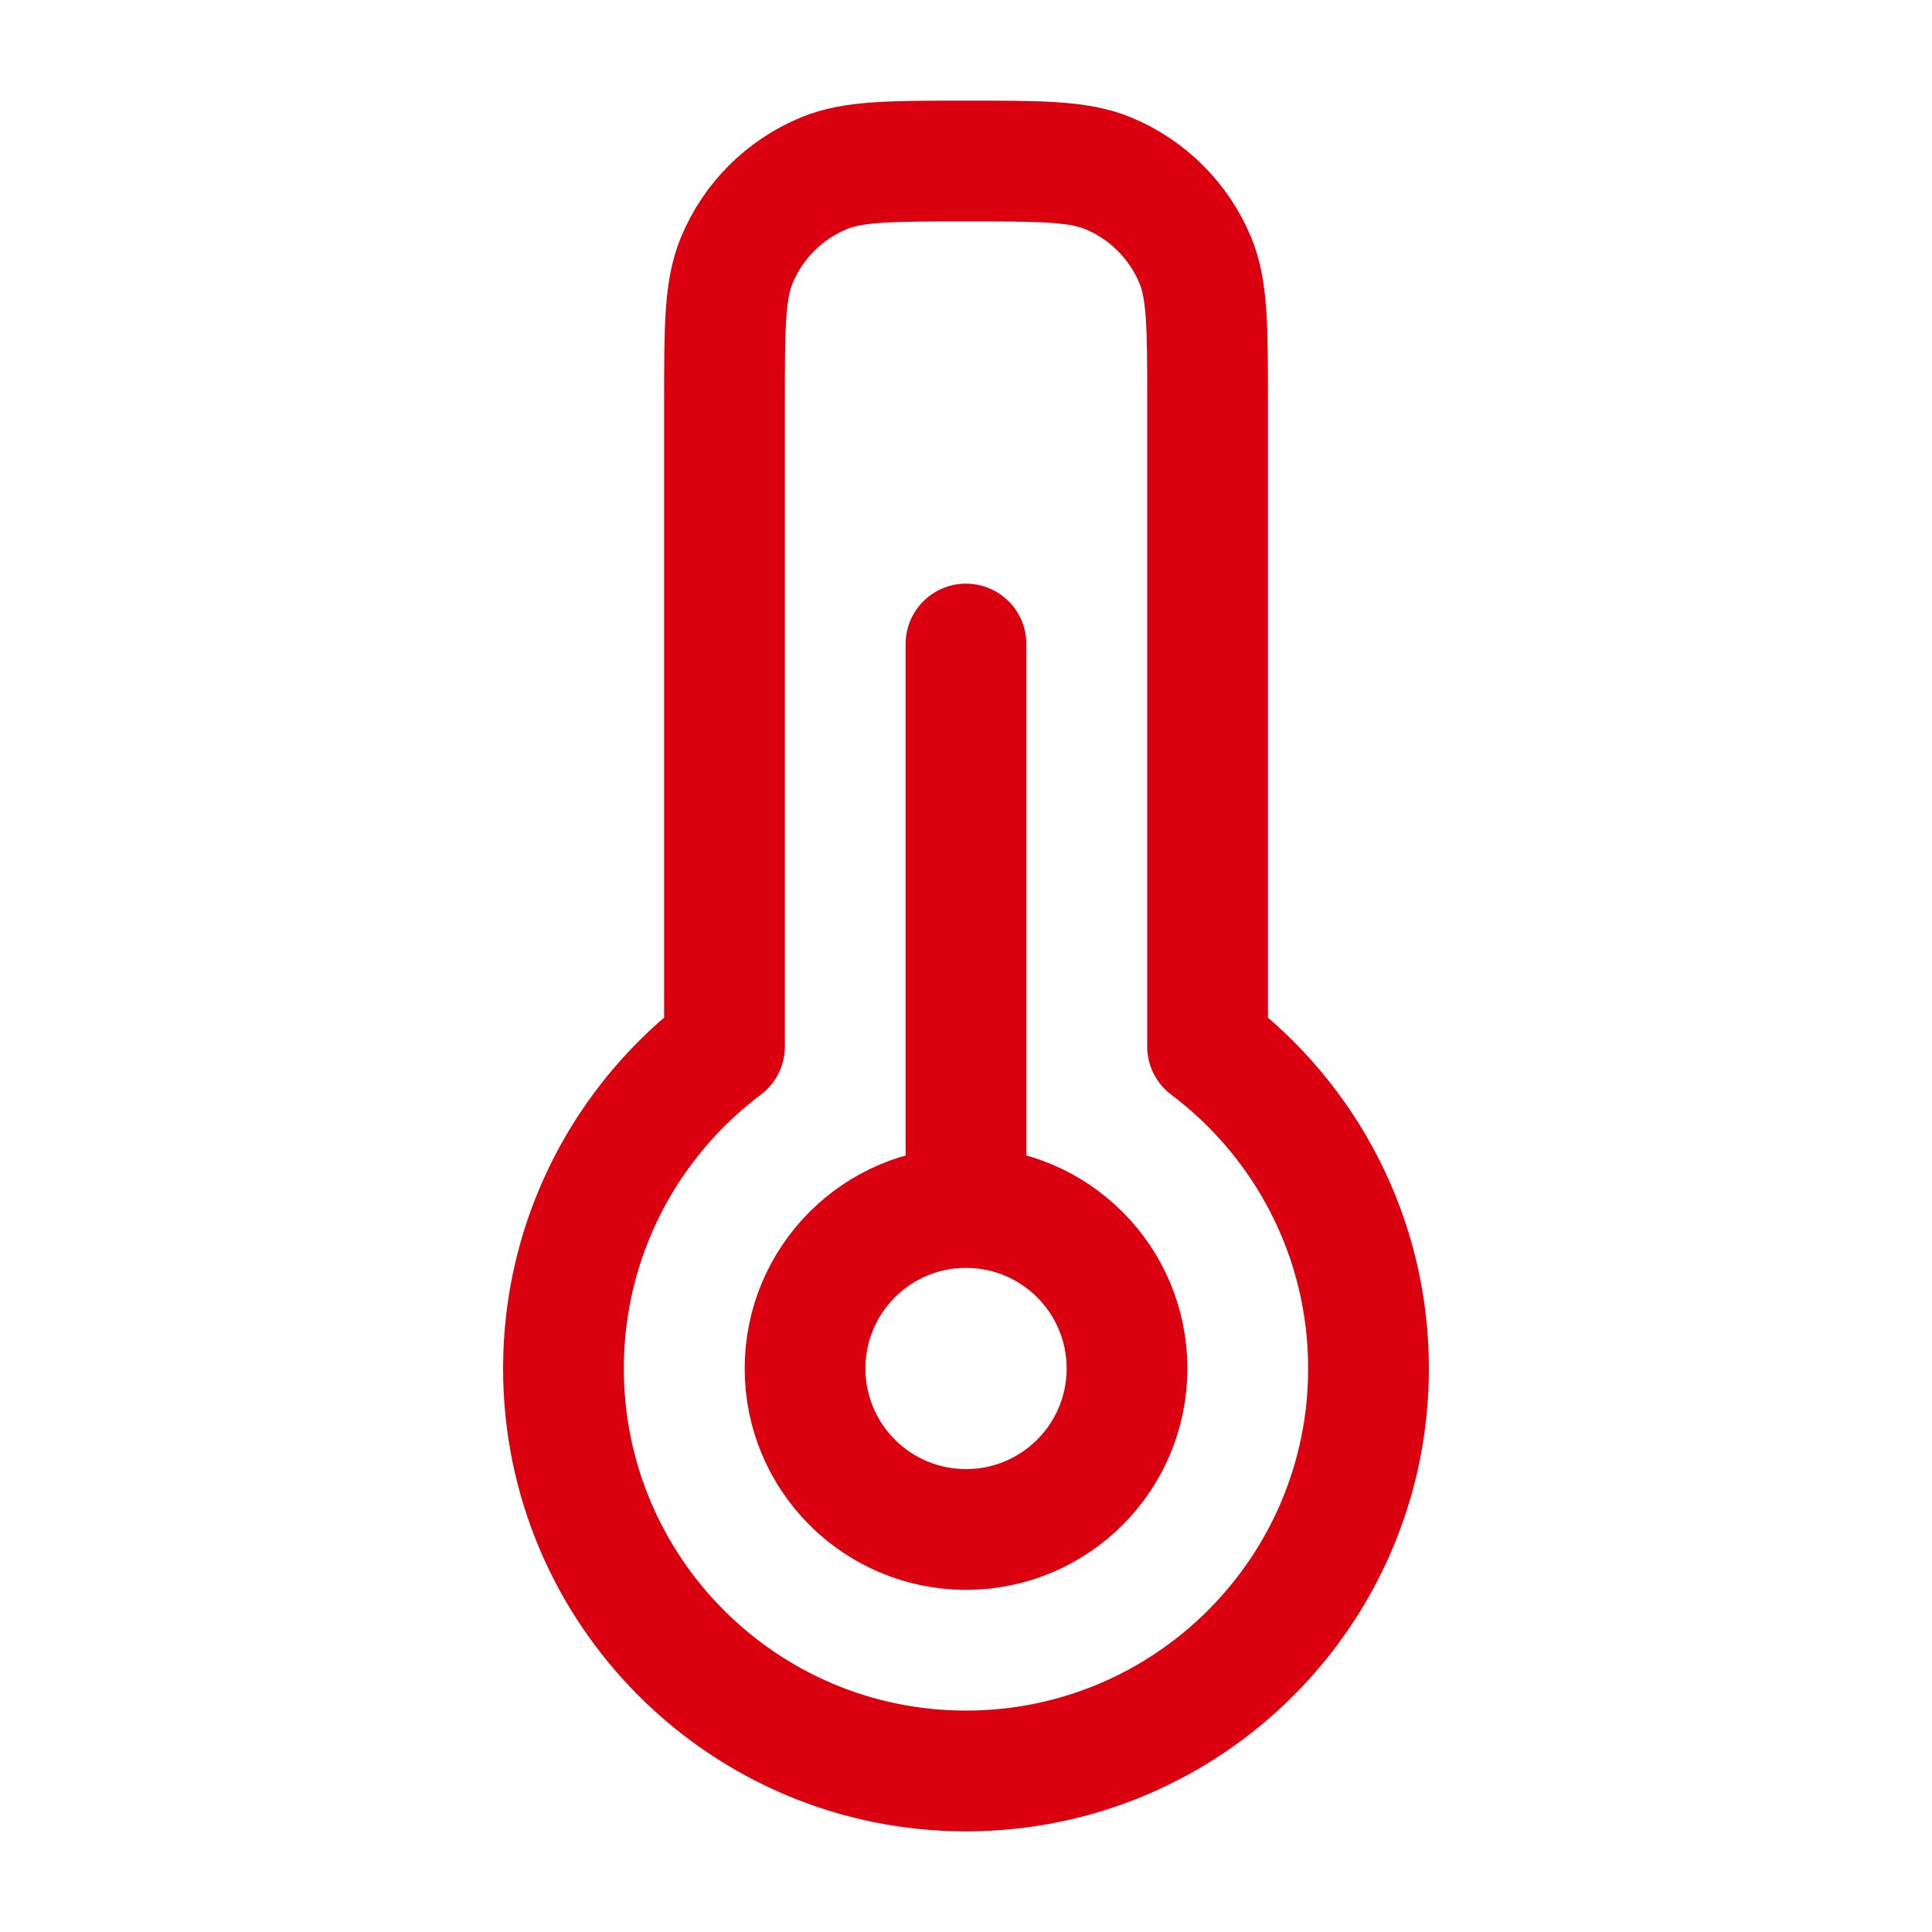 <svg width="20" height="20" viewBox="0 0 20 20" fill="none" xmlns="http://www.w3.org/2000/svg">
<g id="temperature">
<path id="Vector" d="M10 18.333C12.301 18.333 14.167 16.468 14.167 14.167C14.167 12.804 13.512 11.594 12.501 10.833V4.167C12.501 3.39 12.501 3.002 12.374 2.695C12.204 2.287 11.88 1.963 11.472 1.794C11.166 1.667 10.777 1.667 10 1.667C9.223 1.667 8.835 1.667 8.528 1.794C8.12 1.963 7.796 2.287 7.627 2.695C7.5 3.002 7.5 3.39 7.5 4.167V10.833C6.488 11.594 5.833 12.804 5.833 14.167C5.833 16.468 7.699 18.333 10 18.333Z" stroke="#DA000F" stroke-width="1.25" stroke-linejoin="round"/>
<path id="Vector_2" d="M10 12.5C9.08 12.5 8.334 13.246 8.334 14.167C8.334 15.087 9.08 15.833 10 15.833C10.921 15.833 11.667 15.087 11.667 14.167C11.667 13.246 10.921 12.5 10 12.5ZM10 12.5V6.667" stroke="#DA000F" stroke-width="1.25" stroke-linecap="round" stroke-linejoin="round"/>
</g>
</svg>
